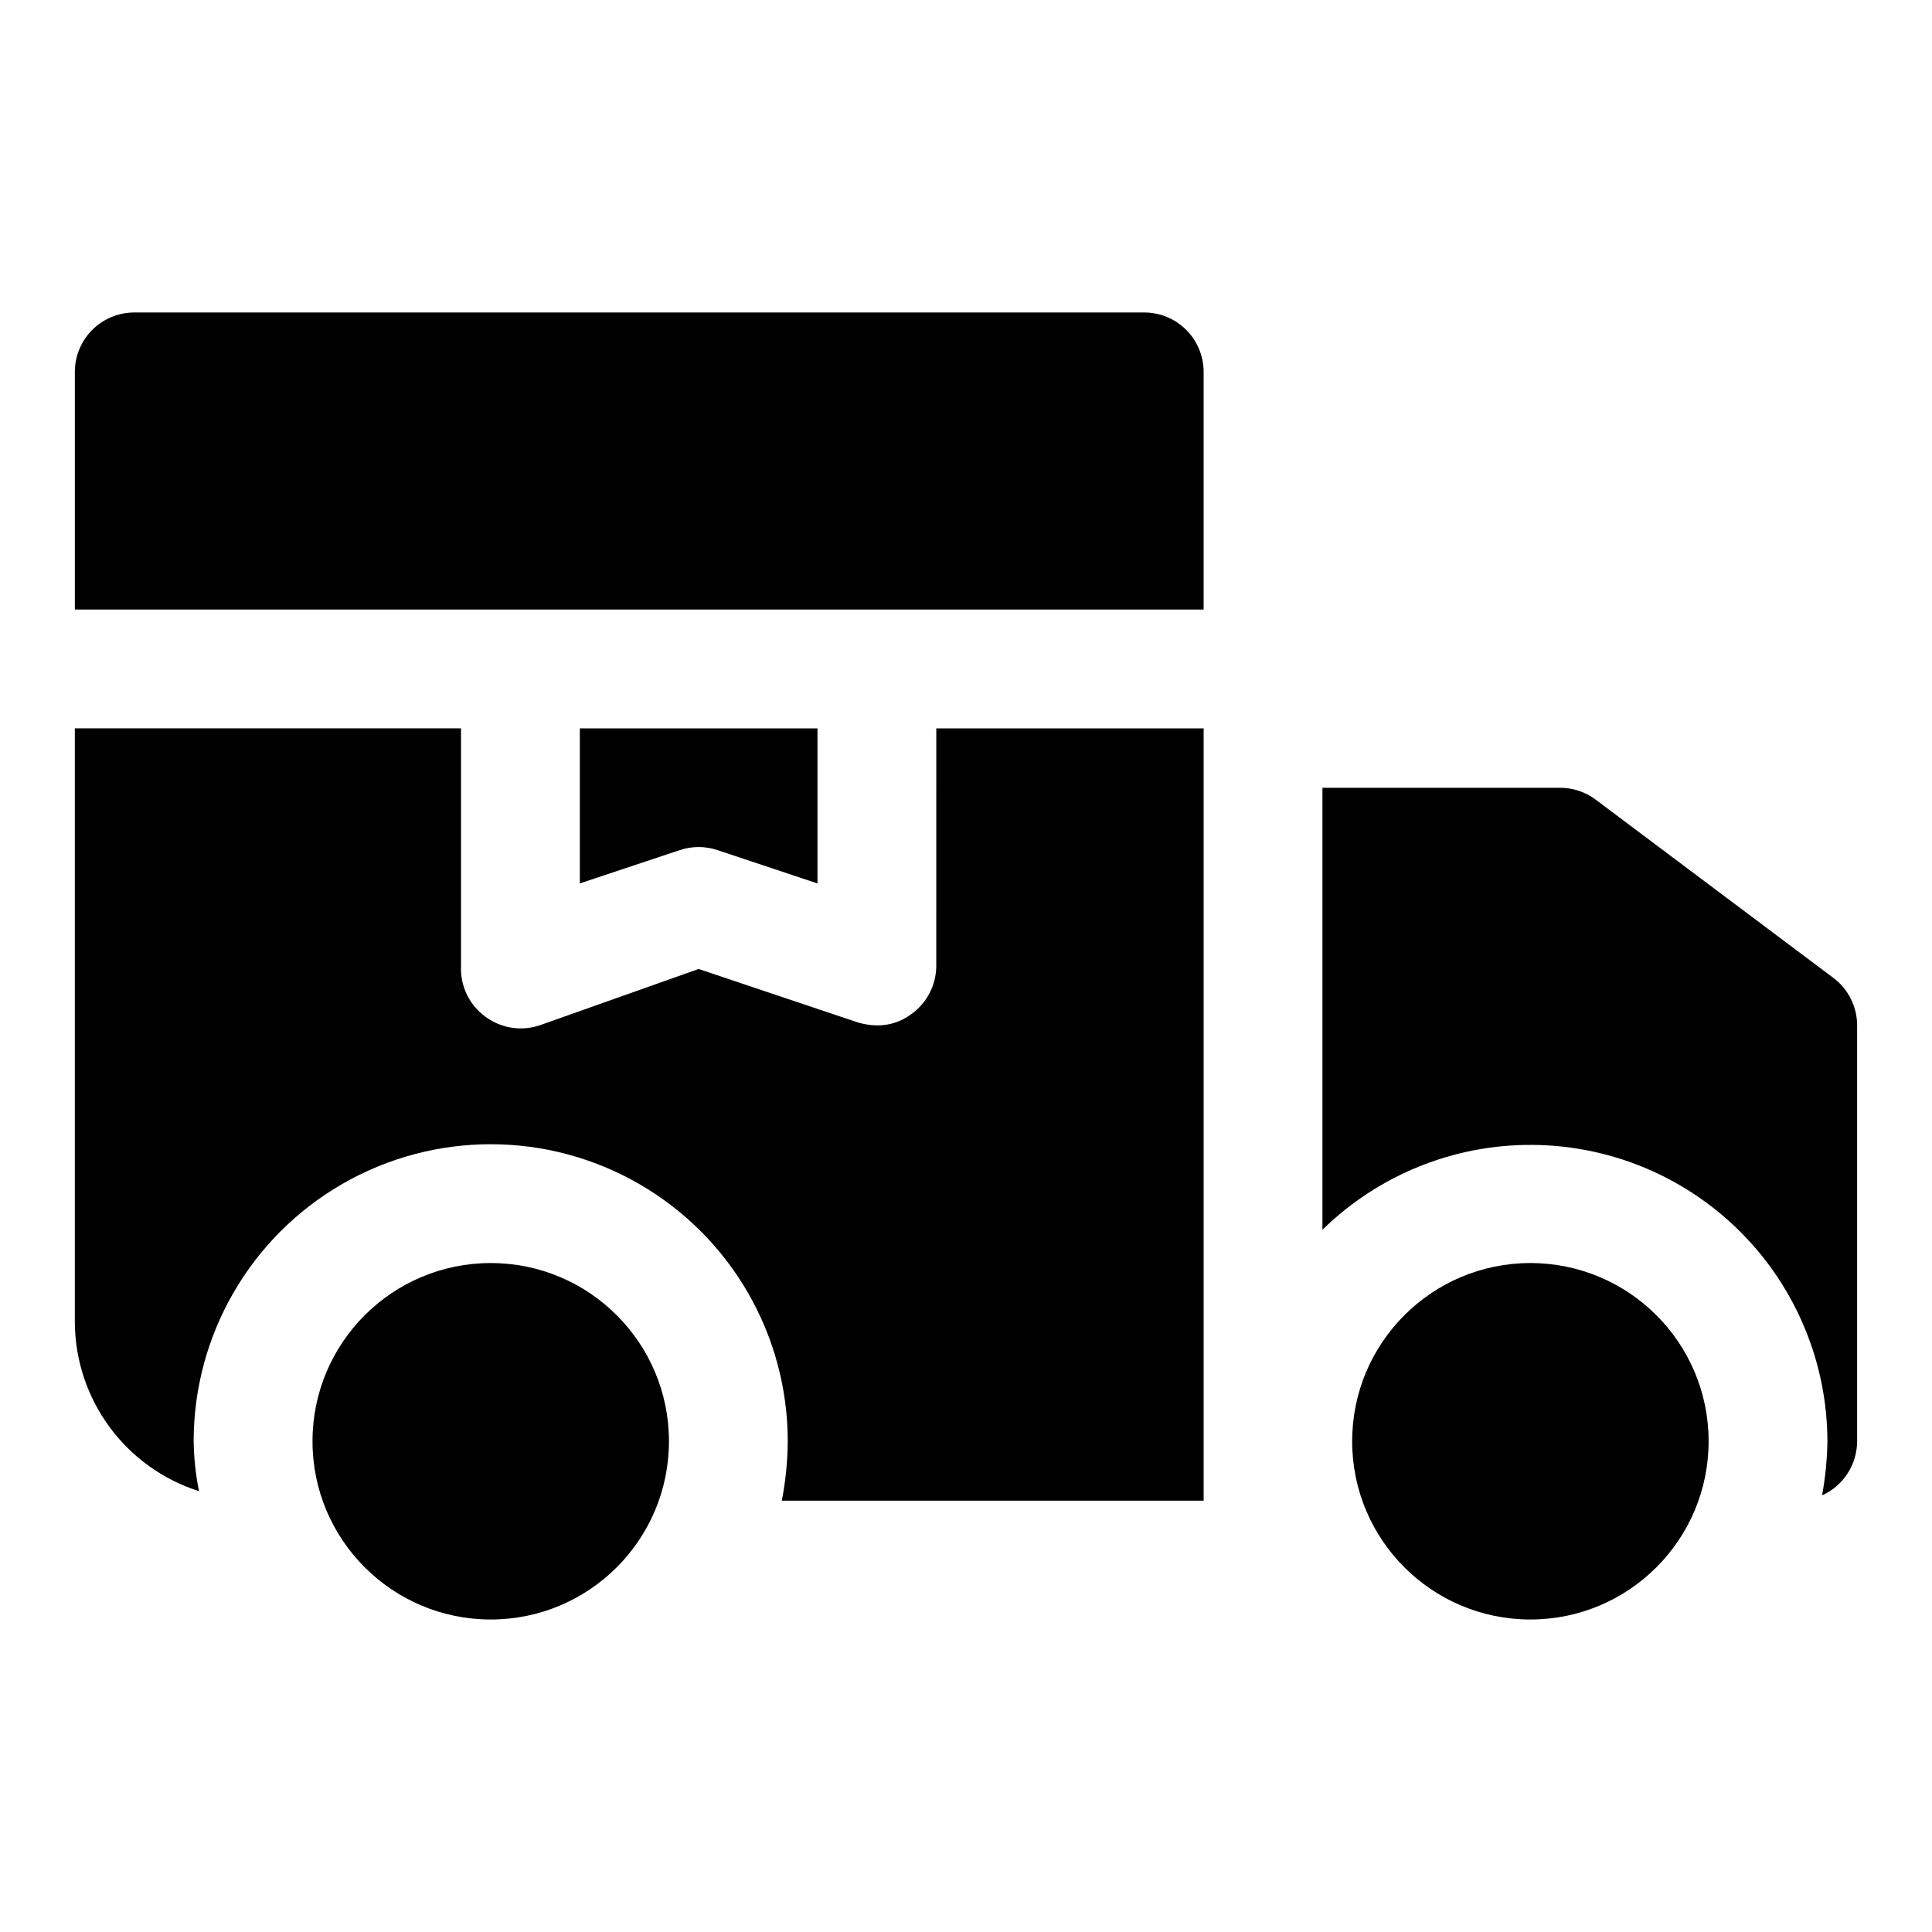 <?xml version="1.0" encoding="UTF-8"?>
<!-- Uploaded to: SVG Repo, www.svgrepo.com, Generator: SVG Repo Mixer Tools -->
<svg fill="#000000" width="800px" height="800px" version="1.1" viewBox="144 144 512 512" xmlns="http://www.w3.org/2000/svg">
 <g>
  <path d="m447.23 226.81h-267.65c-4.176 0-8.18 1.66-11.133 4.613s-4.613 6.957-4.613 11.133v62.977h299.14v-62.977c0-4.176-1.66-8.18-4.613-11.133s-6.957-4.613-11.133-4.613z"/>
  <path d="m596.8 525.95c0 26.086-21.148 47.234-47.234 47.234-26.086 0-47.23-21.148-47.23-47.234 0-26.082 21.145-47.23 47.23-47.23 26.086 0 47.234 21.148 47.234 47.23"/>
  <path d="m334.19 369.3 26.449 8.816v-41.09h-62.977v41.094l26.449-8.816 0.004-0.004c3.266-1.102 6.809-1.102 10.074 0z"/>
  <path d="m392.12 400c-0.023 5.066-2.484 9.812-6.609 12.75-2.629 1.984-5.84 3.039-9.133 2.992-1.707-0.031-3.402-0.297-5.039-0.785l-42.195-14.168-42.191 14.953c-4.805 1.586-10.074 0.766-14.172-2.203-4.359-3.098-6.852-8.195-6.609-13.539v-62.977h-102.34v157.44c0.062 9.973 3.281 19.672 9.191 27.703s14.211 13.988 23.715 17.012c-0.875-4.356-1.352-8.781-1.418-13.227 0-28.121 15.004-54.109 39.363-68.172 24.355-14.062 54.363-14.062 78.719 0s39.359 40.051 39.359 68.172c-0.039 5.285-0.566 10.559-1.574 15.746h111.79v-204.67h-70.852z"/>
  <path d="m629.86 403.15-62.977-47.23v-0.004c-2.727-2.043-6.043-3.148-9.449-3.148h-62.977v117.14c14.832-14.539 34.809-22.625 55.574-22.5 20.77 0.121 40.645 8.445 55.301 23.16 14.656 14.711 22.906 34.621 22.953 55.387-0.074 4.809-0.551 9.602-1.418 14.328 2.762-1.242 5.106-3.254 6.754-5.793 1.648-2.543 2.527-5.504 2.535-8.535v-110.21c0-4.957-2.336-9.621-6.297-12.594z"/>
  <path d="m321.28 525.95c0 26.086-21.145 47.234-47.23 47.234s-47.234-21.148-47.234-47.234c0-26.082 21.148-47.23 47.234-47.23s47.23 21.148 47.23 47.23"/>
 </g>
</svg>
